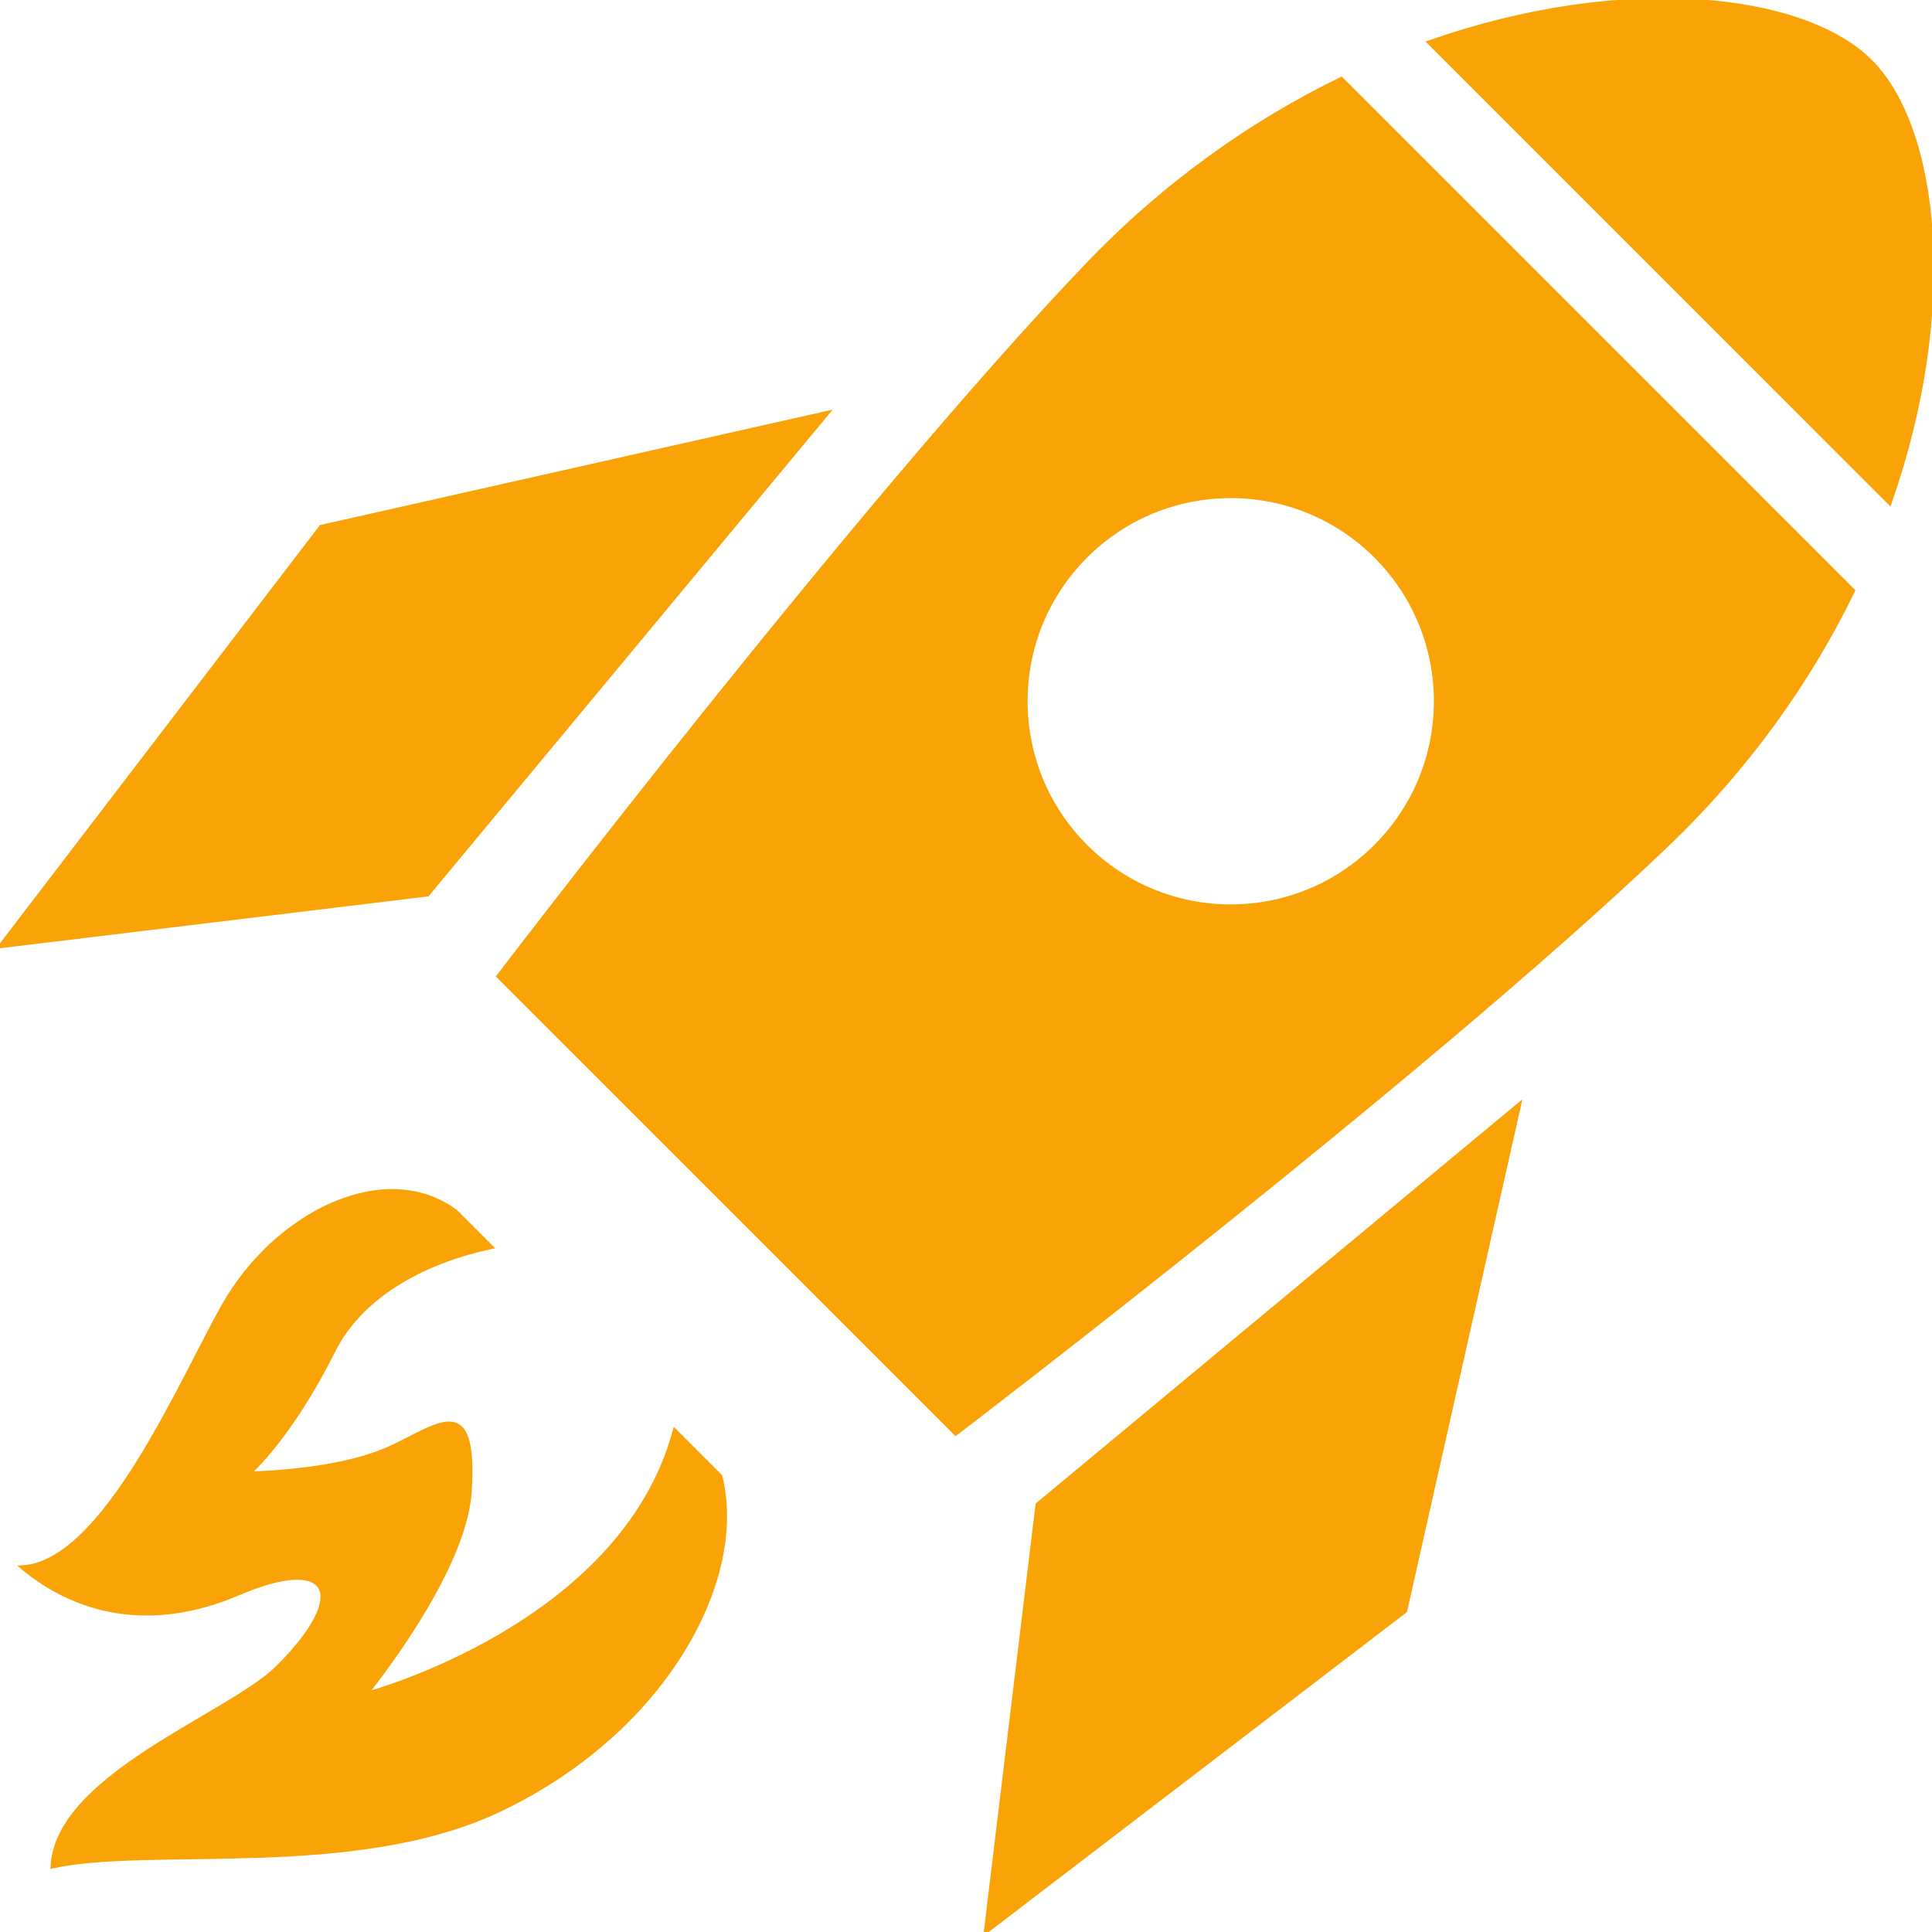 <!DOCTYPE svg PUBLIC "-//W3C//DTD SVG 1.1//EN" "http://www.w3.org/Graphics/SVG/1.1/DTD/svg11.dtd">
<!-- Uploaded to: SVG Repo, www.svgrepo.com, Transformed by: SVG Repo Mixer Tools -->
<svg version="1.1" id="_x32_" xmlns="http://www.w3.org/2000/svg" xmlns:xlink="http://www.w3.org/1999/xlink" width="800px" height="800px" viewBox="0 0 512 512" xml:space="preserve" fill="#faa307ff" stroke="#faa307ff">
<g id="SVGRepo_bgCarrier" stroke-width="0"/>
<g id="SVGRepo_tracerCarrier" stroke-linecap="round" stroke-linejoin="round"/>
<g id="SVGRepo_iconCarrier"> <style type="text/css">  .st0{fill:#faa307ff;}  </style> <g> <polygon class="st0" points="219.363,109.356 113.285,237.075 0.003,250.793 85.082,139.59 "/> <polygon class="st0" points="402.644,292.637 274.925,398.715 261.207,511.996 372.41,426.934 "/> <path class="st0" d="M500.785,133.325c18.172-51.828,12.641-99.359-5.047-117.063c-17.703-17.688-65.234-23.219-117.047-5.047 L500.785,133.325z"/> <path class="st0" d="M491.113,156.528L355.472,20.887c-23.219,11.266-46.531,27.469-67.719,49.672 C227.035,134.153,132.05,258.731,132.05,258.731l110.406,110.391l10.813,10.828c0,0,124.594-94.969,188.172-155.703 C463.645,203.059,479.848,179.747,491.113,156.528z M287.738,224.262c-21.219-21.219-21.219-55.609,0-76.844 c21.219-21.219,55.625-21.219,76.844,0c21.219,21.234,21.219,55.625-0.016,76.844C343.363,245.481,308.957,245.481,287.738,224.262 z"/> <path class="st0" d="M190.925,391.2L178.8,379.075c-13.844,51.828-81.734,69.796-81.734,69.796s25.969-31.734,27.422-53.39 c1.844-27.516-8.656-17.313-21.641-11.547c-14.219,6.313-36.813,6.5-36.813,6.5s10.828-9.375,22.359-32.469 c7.906-15.813,26.156-24.188,41.844-27.453l-9.438-9.438c-18.406-13.797-47.547,0.078-61.609,24.969 c-11.328,20.016-31.5,68.156-53.359,69.296c13.813,11.5,33.344,17.234,57.484,6.906c24.141-10.359,29.906,0,10.344,19.531 c-12.688,12.703-58.625,28.734-59.766,52.875c26.438-5.734,80.078,3.219,118.406-14.938 C175.972,459.027,197.816,418.793,190.925,391.2z"/> </g> </g>
</svg>